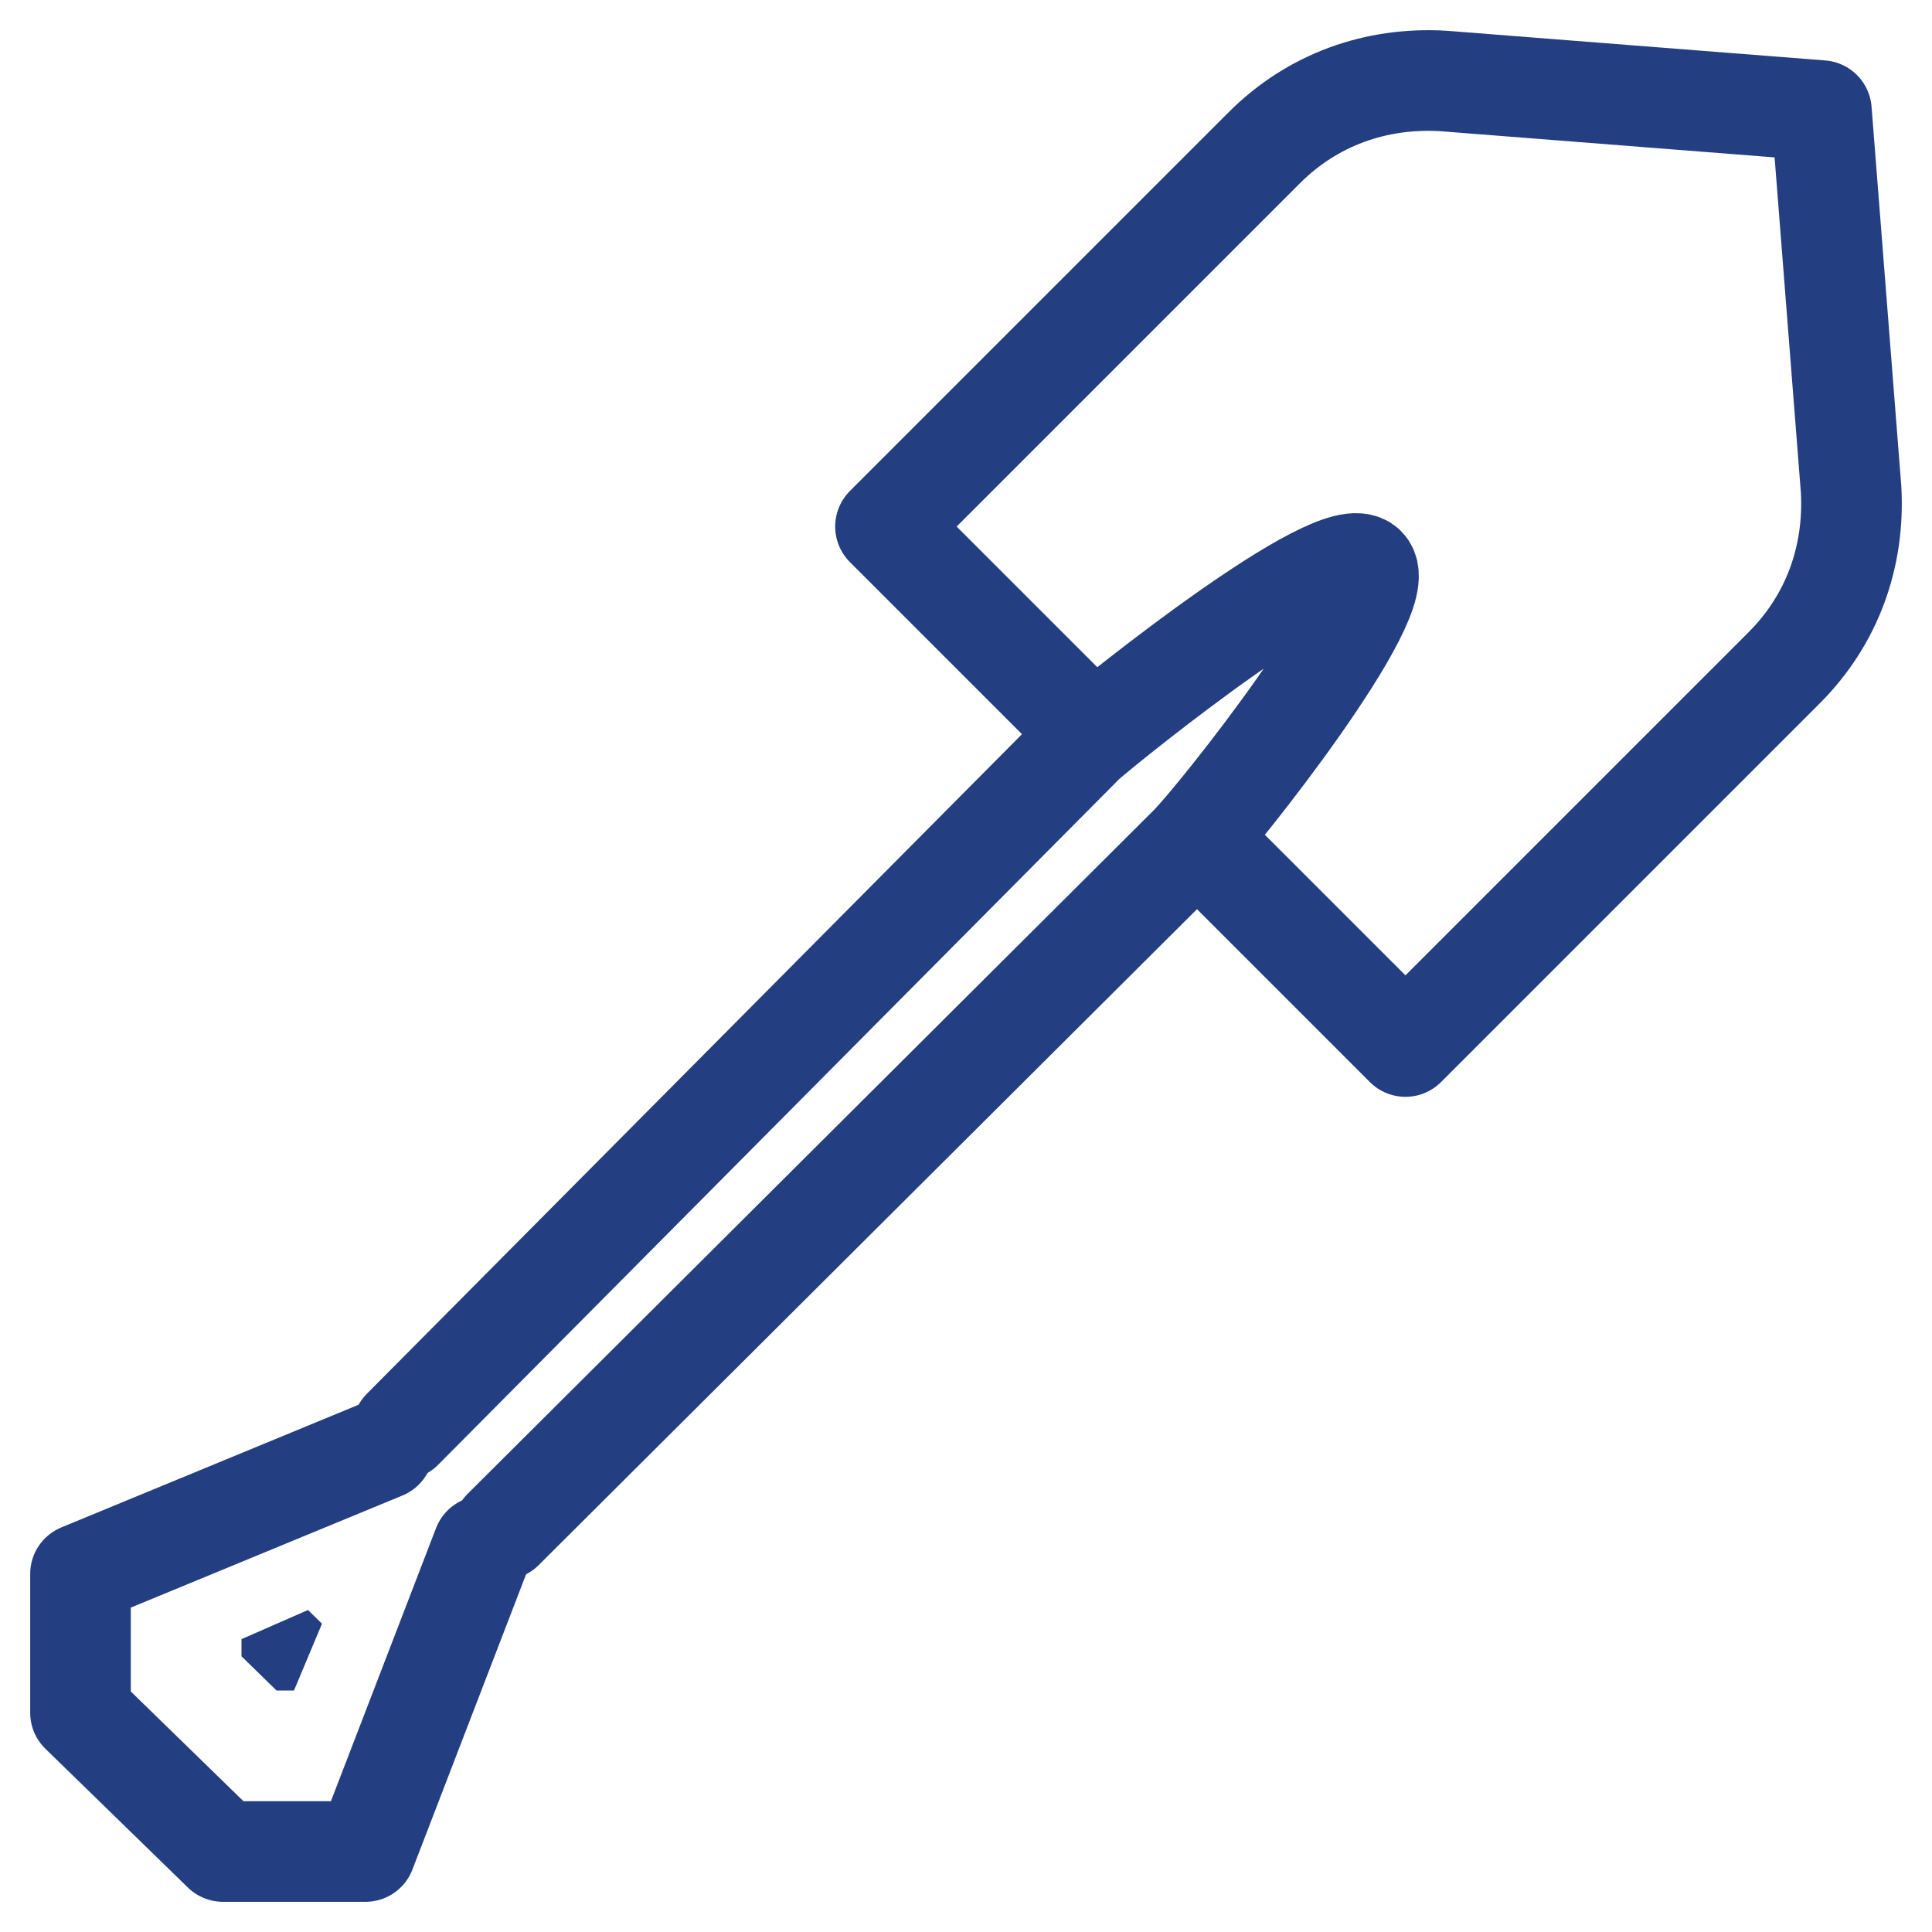 <svg width="24" height="24" viewBox="0 0 24 24" fill="none" xmlns="http://www.w3.org/2000/svg">
<g clip-path="url(#clip0_2068_3894)">
<path d="M13.307 8.848L11 6.541L15.706 1.835C16.305 1.236 17.09 0.959 17.92 1.005L22.626 1.374L22.995 6.08C23.041 6.91 22.764 7.694 22.165 8.294L17.459 13L15.152 10.693" stroke="#243E82" stroke-width="1.25" stroke-miterlimit="10" stroke-linecap="round" stroke-linejoin="round"/>
<path d="M6.25 19L14.774 10.507C15.131 10.151 17.318 7.394 16.961 7.038C16.604 6.683 13.837 8.906 13.48 9.217L5 17.755" stroke="#243E82" stroke-width="1.25" stroke-miterlimit="10" stroke-linecap="round" stroke-linejoin="round"/>
<path d="M6 19.207L4.54 23H2.77L1 21.276V19.552L4.761 18" stroke="#243E82" stroke-width="1.25" stroke-miterlimit="10" stroke-linecap="round" stroke-linejoin="round"/>
<path d="M4 20.17L3.826 20L3 20.362V20.575L3.435 21H3.652L4 20.17Z" fill="#243E82"/>
</g>
<defs>
<clipPath id="clip0_2068_3894">
<rect width="24" height="24" fill="white"/>
</clipPath>
</defs>
</svg>
